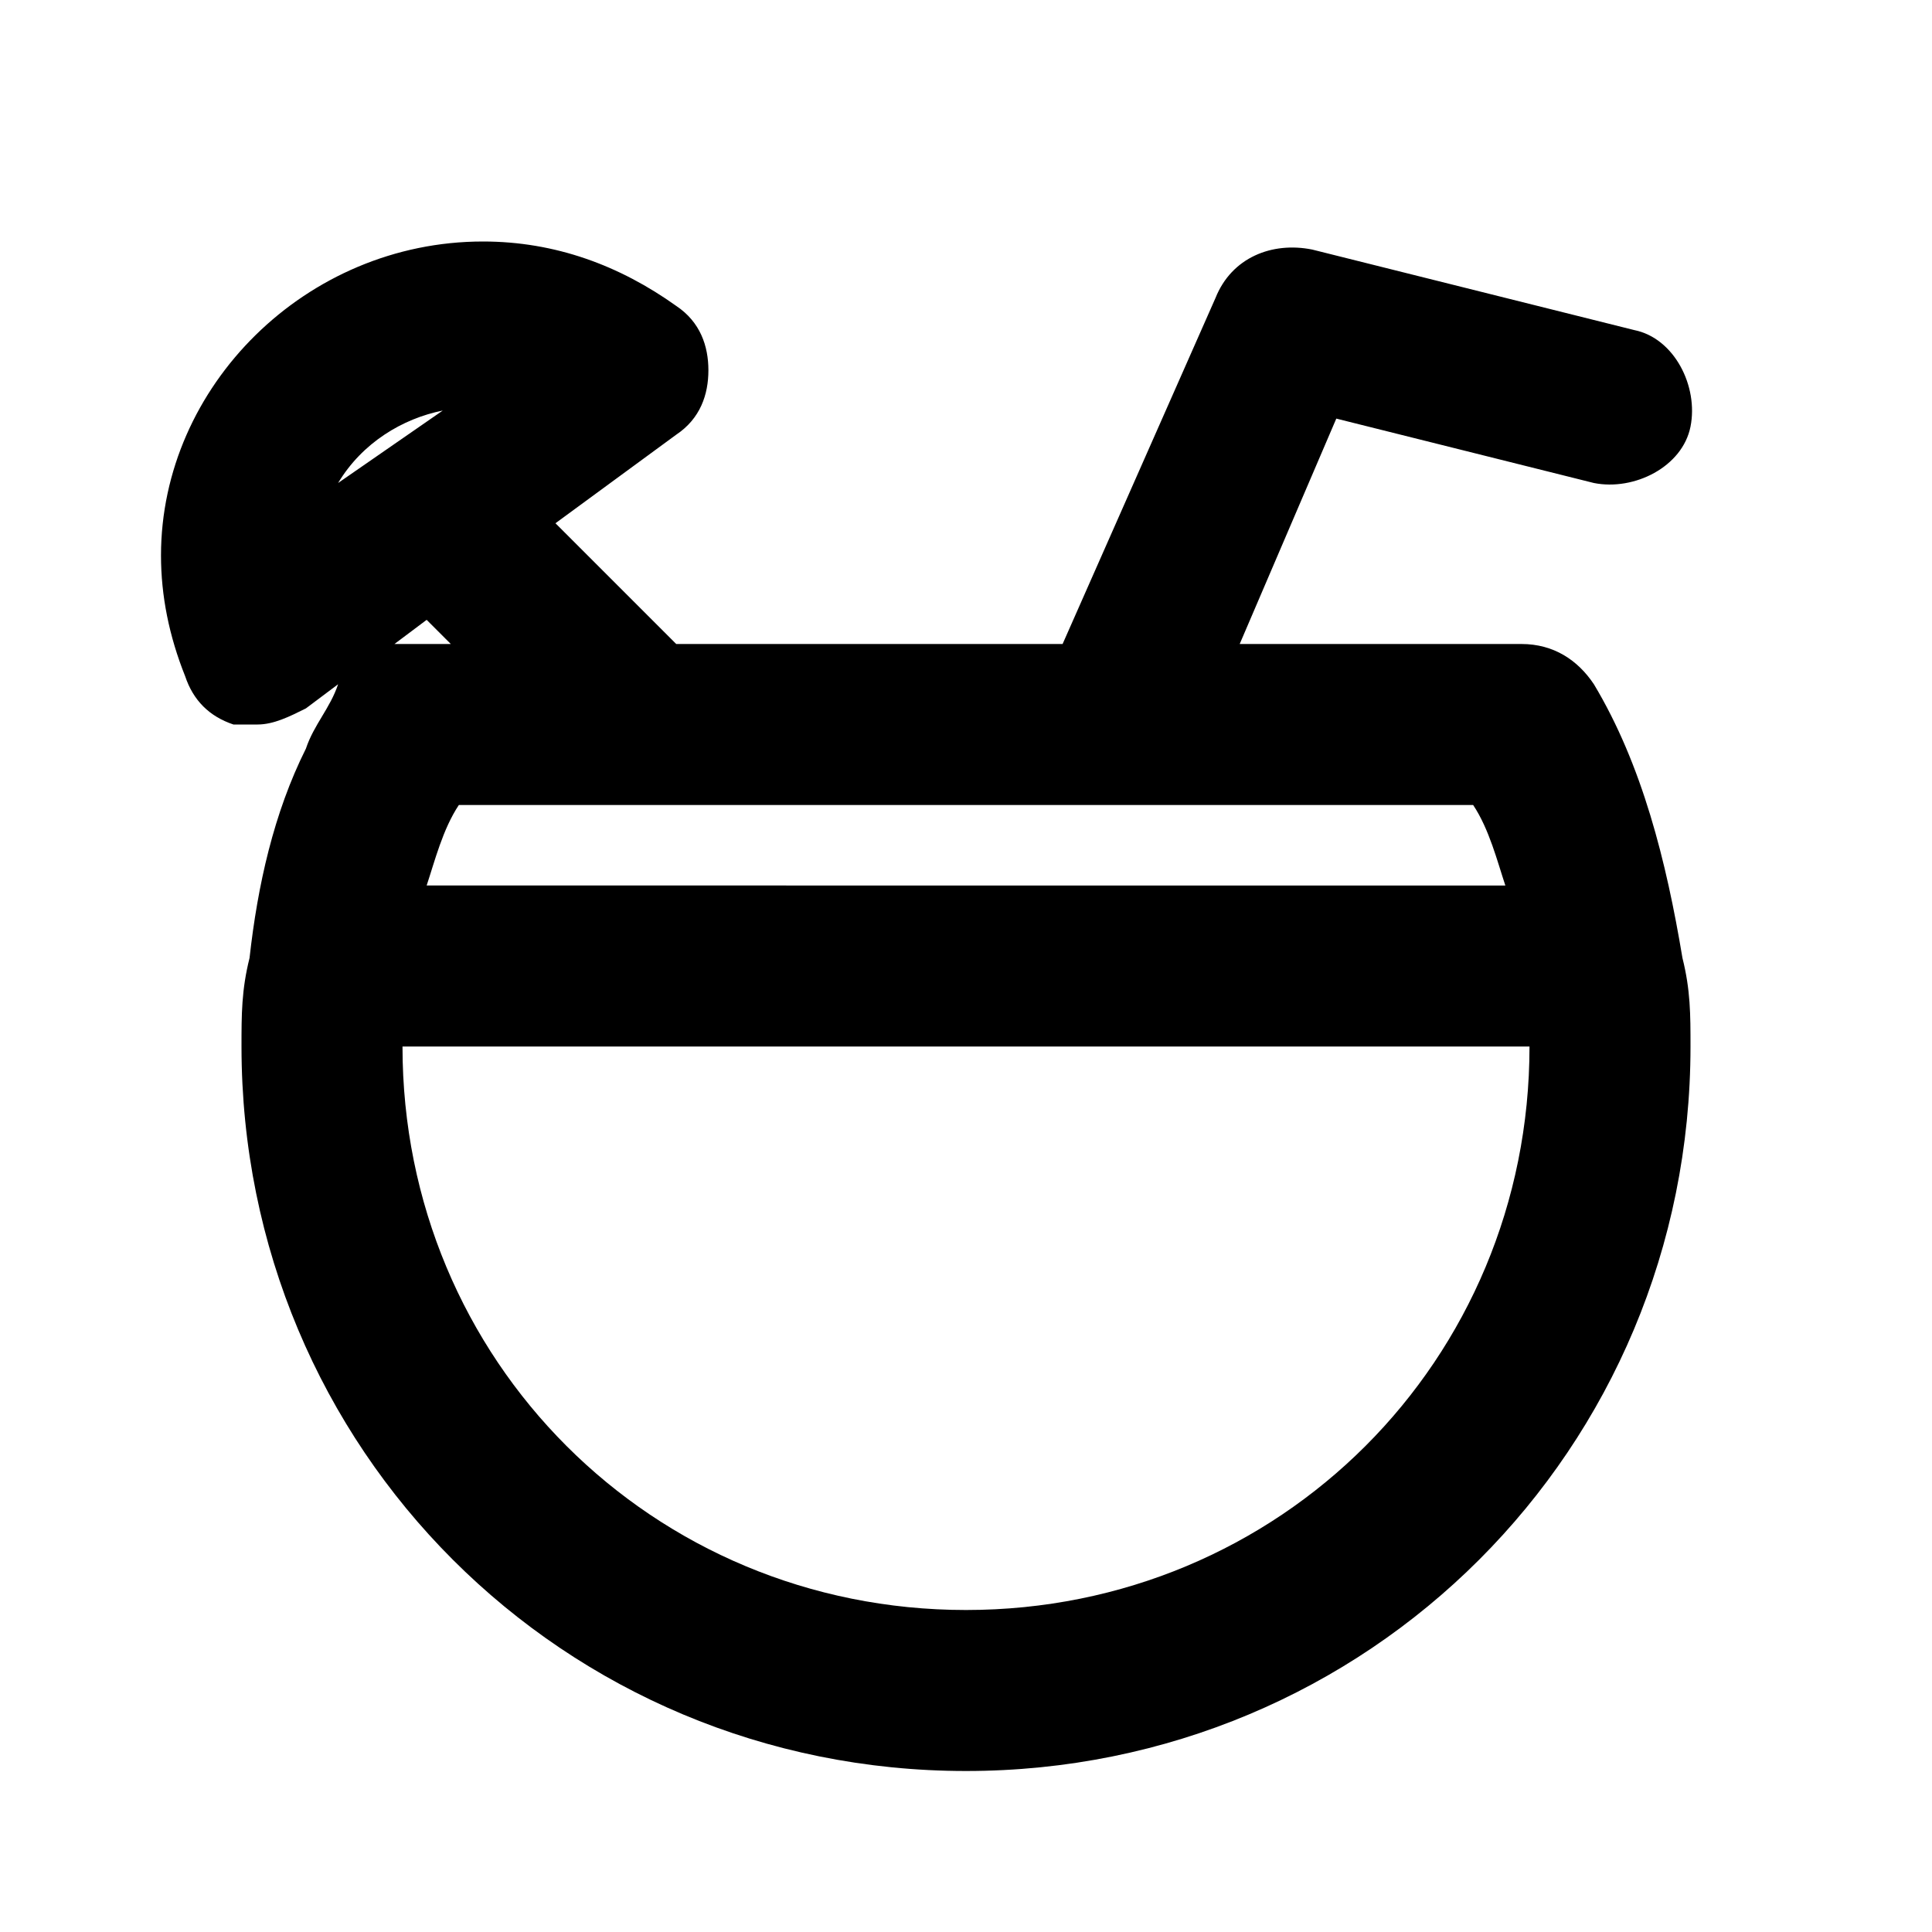<?xml version="1.0" ?>
<!-- Uploaded to: SVG Repo, www.svgrepo.com, Generator: SVG Repo Mixer Tools -->
<svg width="800px" height="800px" viewBox="0 0 24 24" version="1.1" xml:space="preserve" xmlns="http://www.w3.org/2000/svg" xmlns:xlink="http://www.w3.org/1999/xlink">
<style type="text/css">
	.st0{opacity:0.2;fill:none;stroke:#000000;stroke-width:5.000000e-02;stroke-miterlimit:10;}
</style>
<g id="Layer_Grid"/>
<g id="Layer_2">
<path d="M2.9,9C3,9,3.1,9,3.2,9c0.2,0,0.4-0.1,0.6-0.2l0.4-0.3C4.1,8.8,3.9,9,3.8,9.3c0,0,0,0,0,0c-0.4,0.8-0.6,1.7-0.7,2.6   c0,0,0,0,0,0c0,0,0,0,0,0C3,12.3,3,12.6,3,13c0,5,4,9,9,9s9-4,9-9c0-0.4,0-0.7-0.1-1.1c-0.2-1.2-0.5-2.4-1.1-3.4   C19.6,8.2,19.3,8,18.9,8h-3.5l1.2-2.8L19.8,6c0.5,0.1,1.1-0.2,1.2-0.7c0.1-0.5-0.2-1.1-0.7-1.2l-4-1c-0.5-0.1-1,0.1-1.2,0.6L13.2,8   H8.4L6.9,6.5l1.5-1.1c0.3-0.2,0.4-0.5,0.4-0.8c0-0.3-0.1-0.6-0.4-0.8C7.7,3.3,6.9,3,6,3C3.8,3,2,4.8,2,6.9c0,0.5,0.1,1,0.3,1.5   C2.4,8.7,2.6,8.9,2.9,9z M19,13c0,3.9-3.1,7-7,7s-7-3.1-7-7H19z M18.3,10c0.2,0.3,0.3,0.7,0.4,1H5.3c0.1-0.3,0.2-0.7,0.4-1H18.3z    M5.1,8C5,8,4.9,8,4.9,8l0.4-0.3L5.6,8H5.1z M5.5,5.1L4.2,6C4.5,5.5,5,5.2,5.5,5.1z"/>
</g>
</svg>